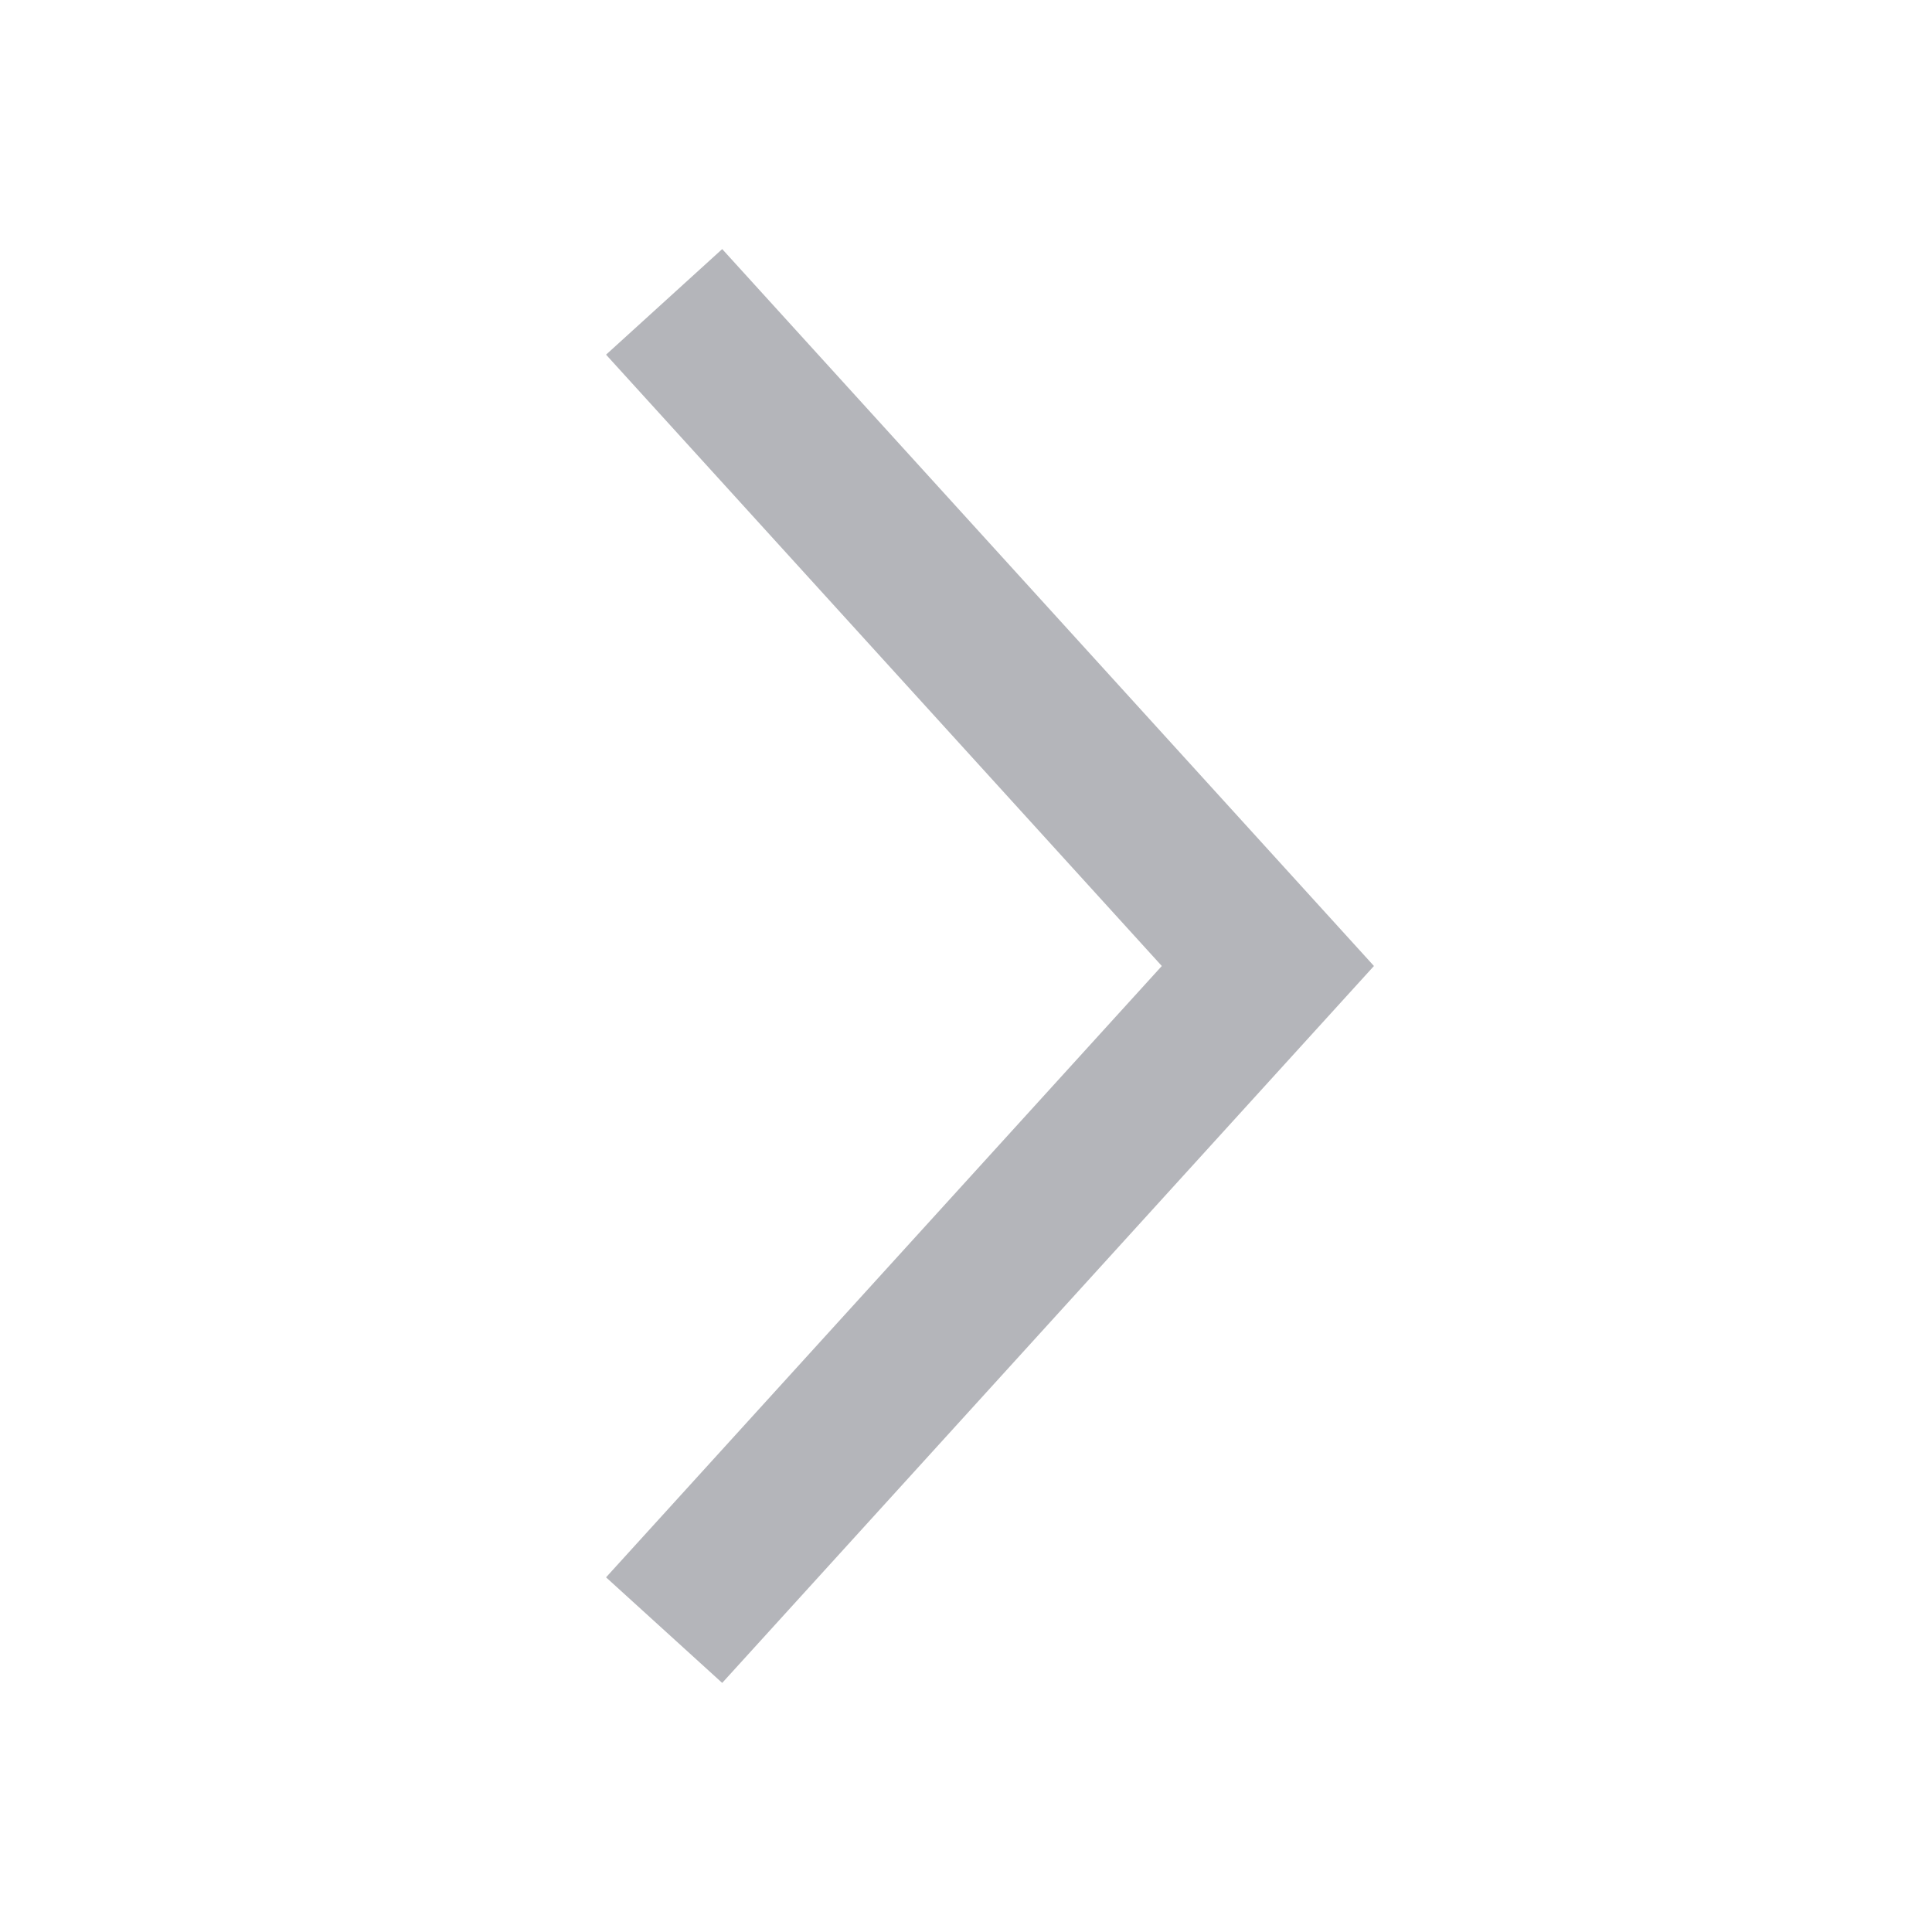 <?xml version="1.0" encoding="UTF-8"?>
<svg width="16px" height="16px" viewBox="0 0 16 16" version="1.1" xmlns="http://www.w3.org/2000/svg" xmlns:xlink="http://www.w3.org/1999/xlink">
    <title>图标/通用/更多_2@2x</title>
    <g id="页面-1" stroke="none" stroke-width="1" fill="none" fill-rule="evenodd">
        <g id="切图" transform="translate(-162, -27)">
            <g id="图标/通用/更多" transform="translate(162, 27)">
                <rect id="矩形" x="0" y="0" width="16" height="16"></rect>
                <path d="M10.5,2.5 L5.5,8 L10.5,13.5" id="路径" stroke="#B4B5BA" stroke-width="1.3" transform="translate(8, 8) scale(-1, 1) translate(-8, -8) "></path>
            </g>
        </g>
    </g>
</svg>